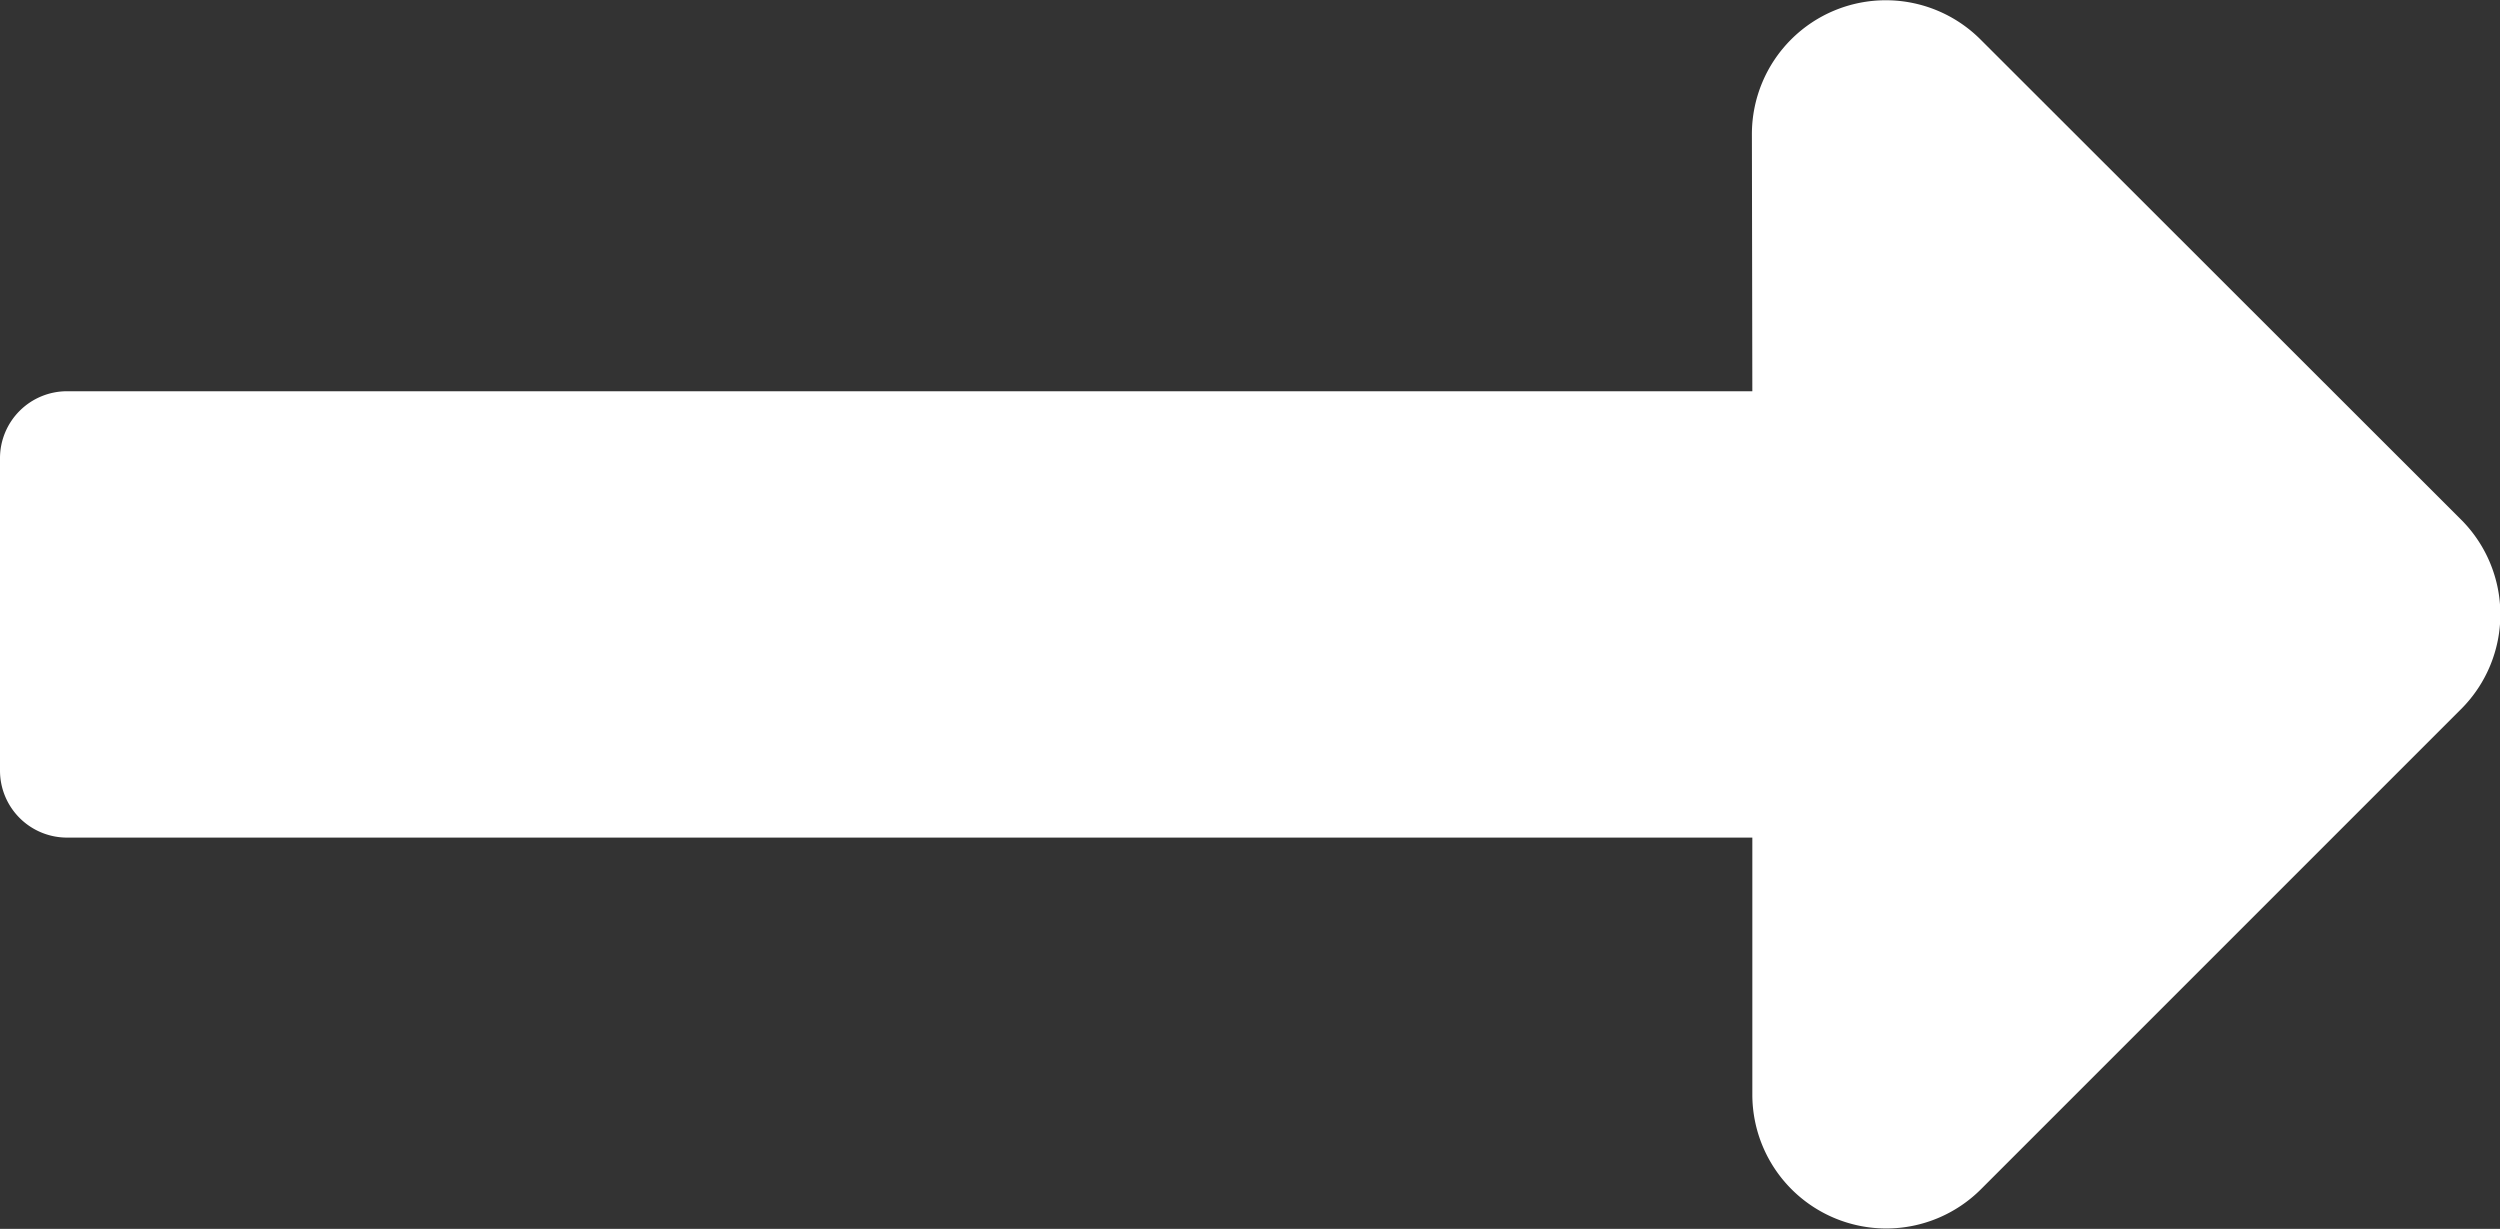 <?xml version="1.0" encoding="UTF-8"?>
<svg xmlns="http://www.w3.org/2000/svg" width="22.684" height="11.15" viewBox="0 0 22.684 11.15">
  <rect x="0" y="0" width="22.684" height="11.15" fill="#333333" stroke="none"/>
  <path id="Icon_awesome-long-arrow-alt-right" data-name="Icon awesome-long-arrow-alt-right" d="M15.9,13.808H.608A.608.608,0,0,0,0,14.415v2.835a.608.608,0,0,0,.608.608H15.9v2.332a1.215,1.215,0,0,0,2.074.859l4.357-4.357a1.215,1.215,0,0,0,0-1.719L17.97,10.616a1.215,1.215,0,0,0-2.074.859Z" transform="translate(0 -10.258)" fill="#fff"></path>
</svg>
